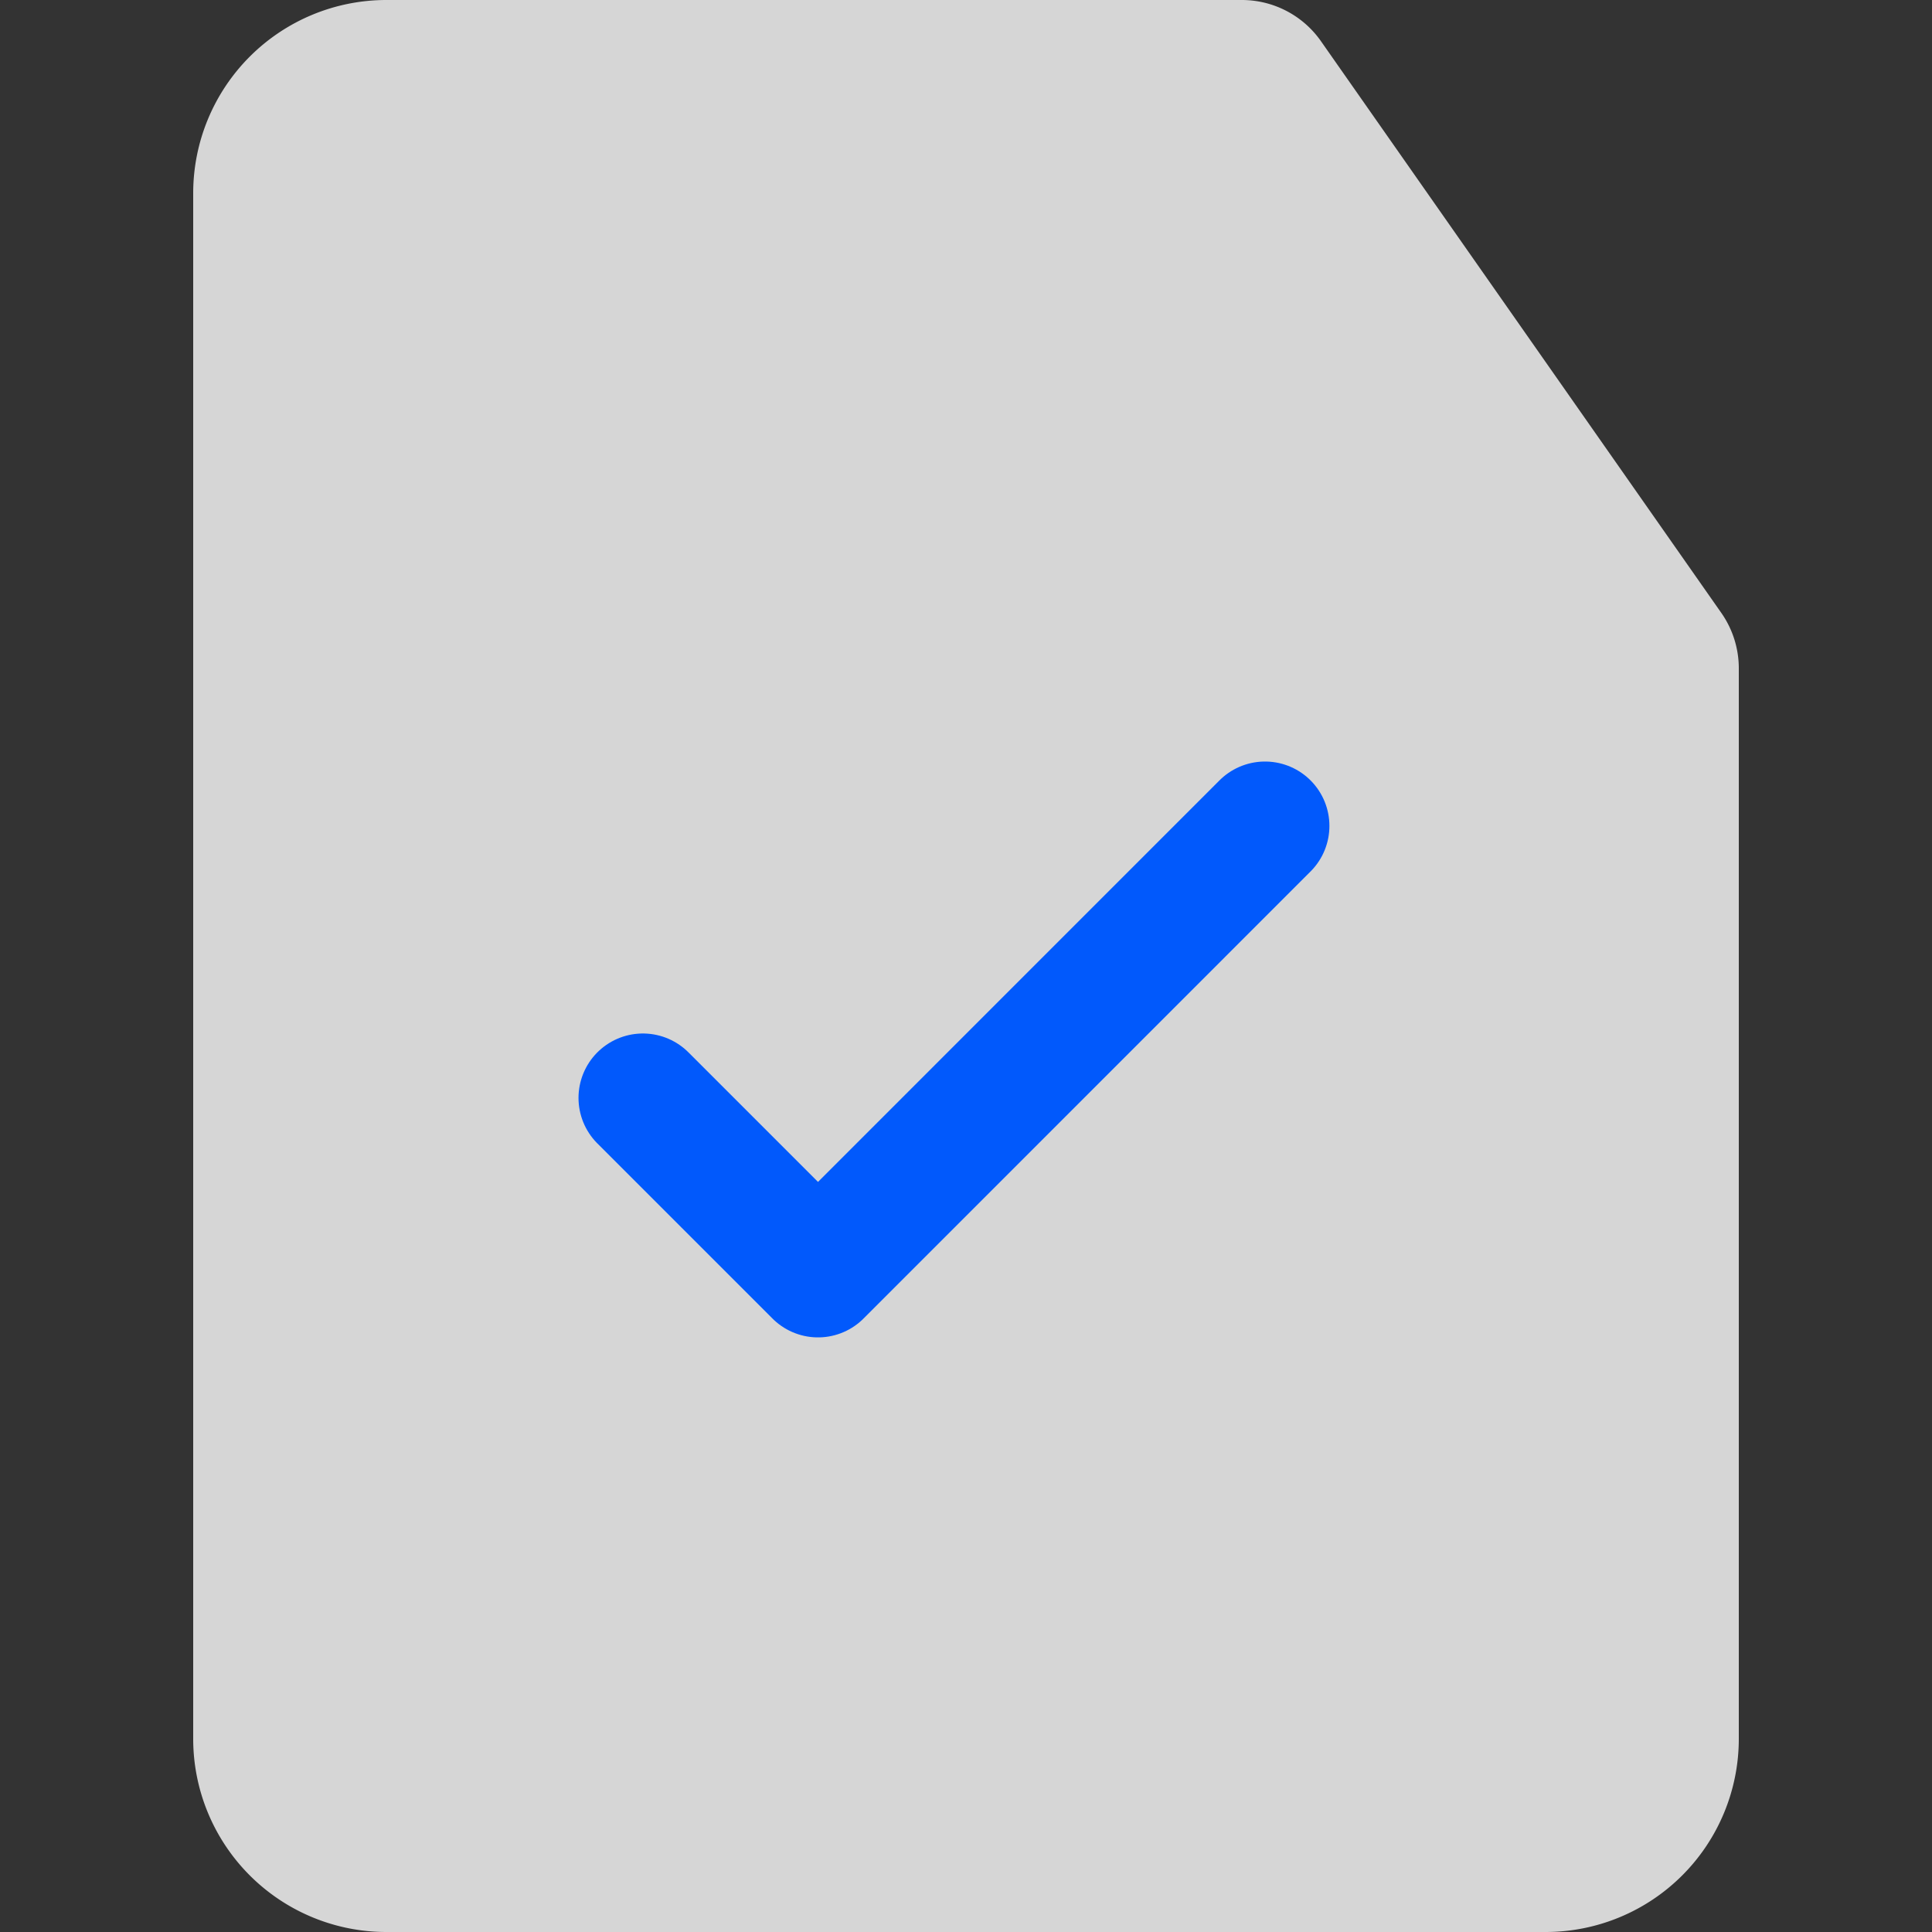 <svg xmlns="http://www.w3.org/2000/svg" xmlns:xlink="http://www.w3.org/1999/xlink" width="30" height="30" viewBox="0 0 30 30">
  <rect x="0" y="0" width="30" height="30" fill="#333333" stroke="none"/>
  <defs>
    <clipPath id="clip-icon-document">
      <rect width="30" height="30"/>
    </clipPath>
  </defs>
  <g id="icon-document" clip-path="url(#clip-icon-document)">
    <g id="ic-actions-paper-check" transform="translate(-1 -2)">
      <path id="パス_443" data-name="パス 443" d="M20.284,2H7A3,3,0,0,0,4,5V29a3,3,0,0,0,3,3H25a3,3,0,0,0,3-3V12.378a1.5,1.5,0,0,0-.271-.86L21.512,2.64A1.5,1.5,0,0,0,20.284,2Z" transform="translate(0 0)" fill="#fff" fill-rule="evenodd" opacity="0.8"/>
      <path id="パス_444" data-name="パス 444" d="M8,14.123l2.719,2.719L17.66,9.9" transform="translate(2.983 4.925)" fill="none" stroke="#0159fc" stroke-linecap="round" stroke-linejoin="round" stroke-width="2" fill-rule="evenodd"/>
    </g>
  </g>
</svg>
